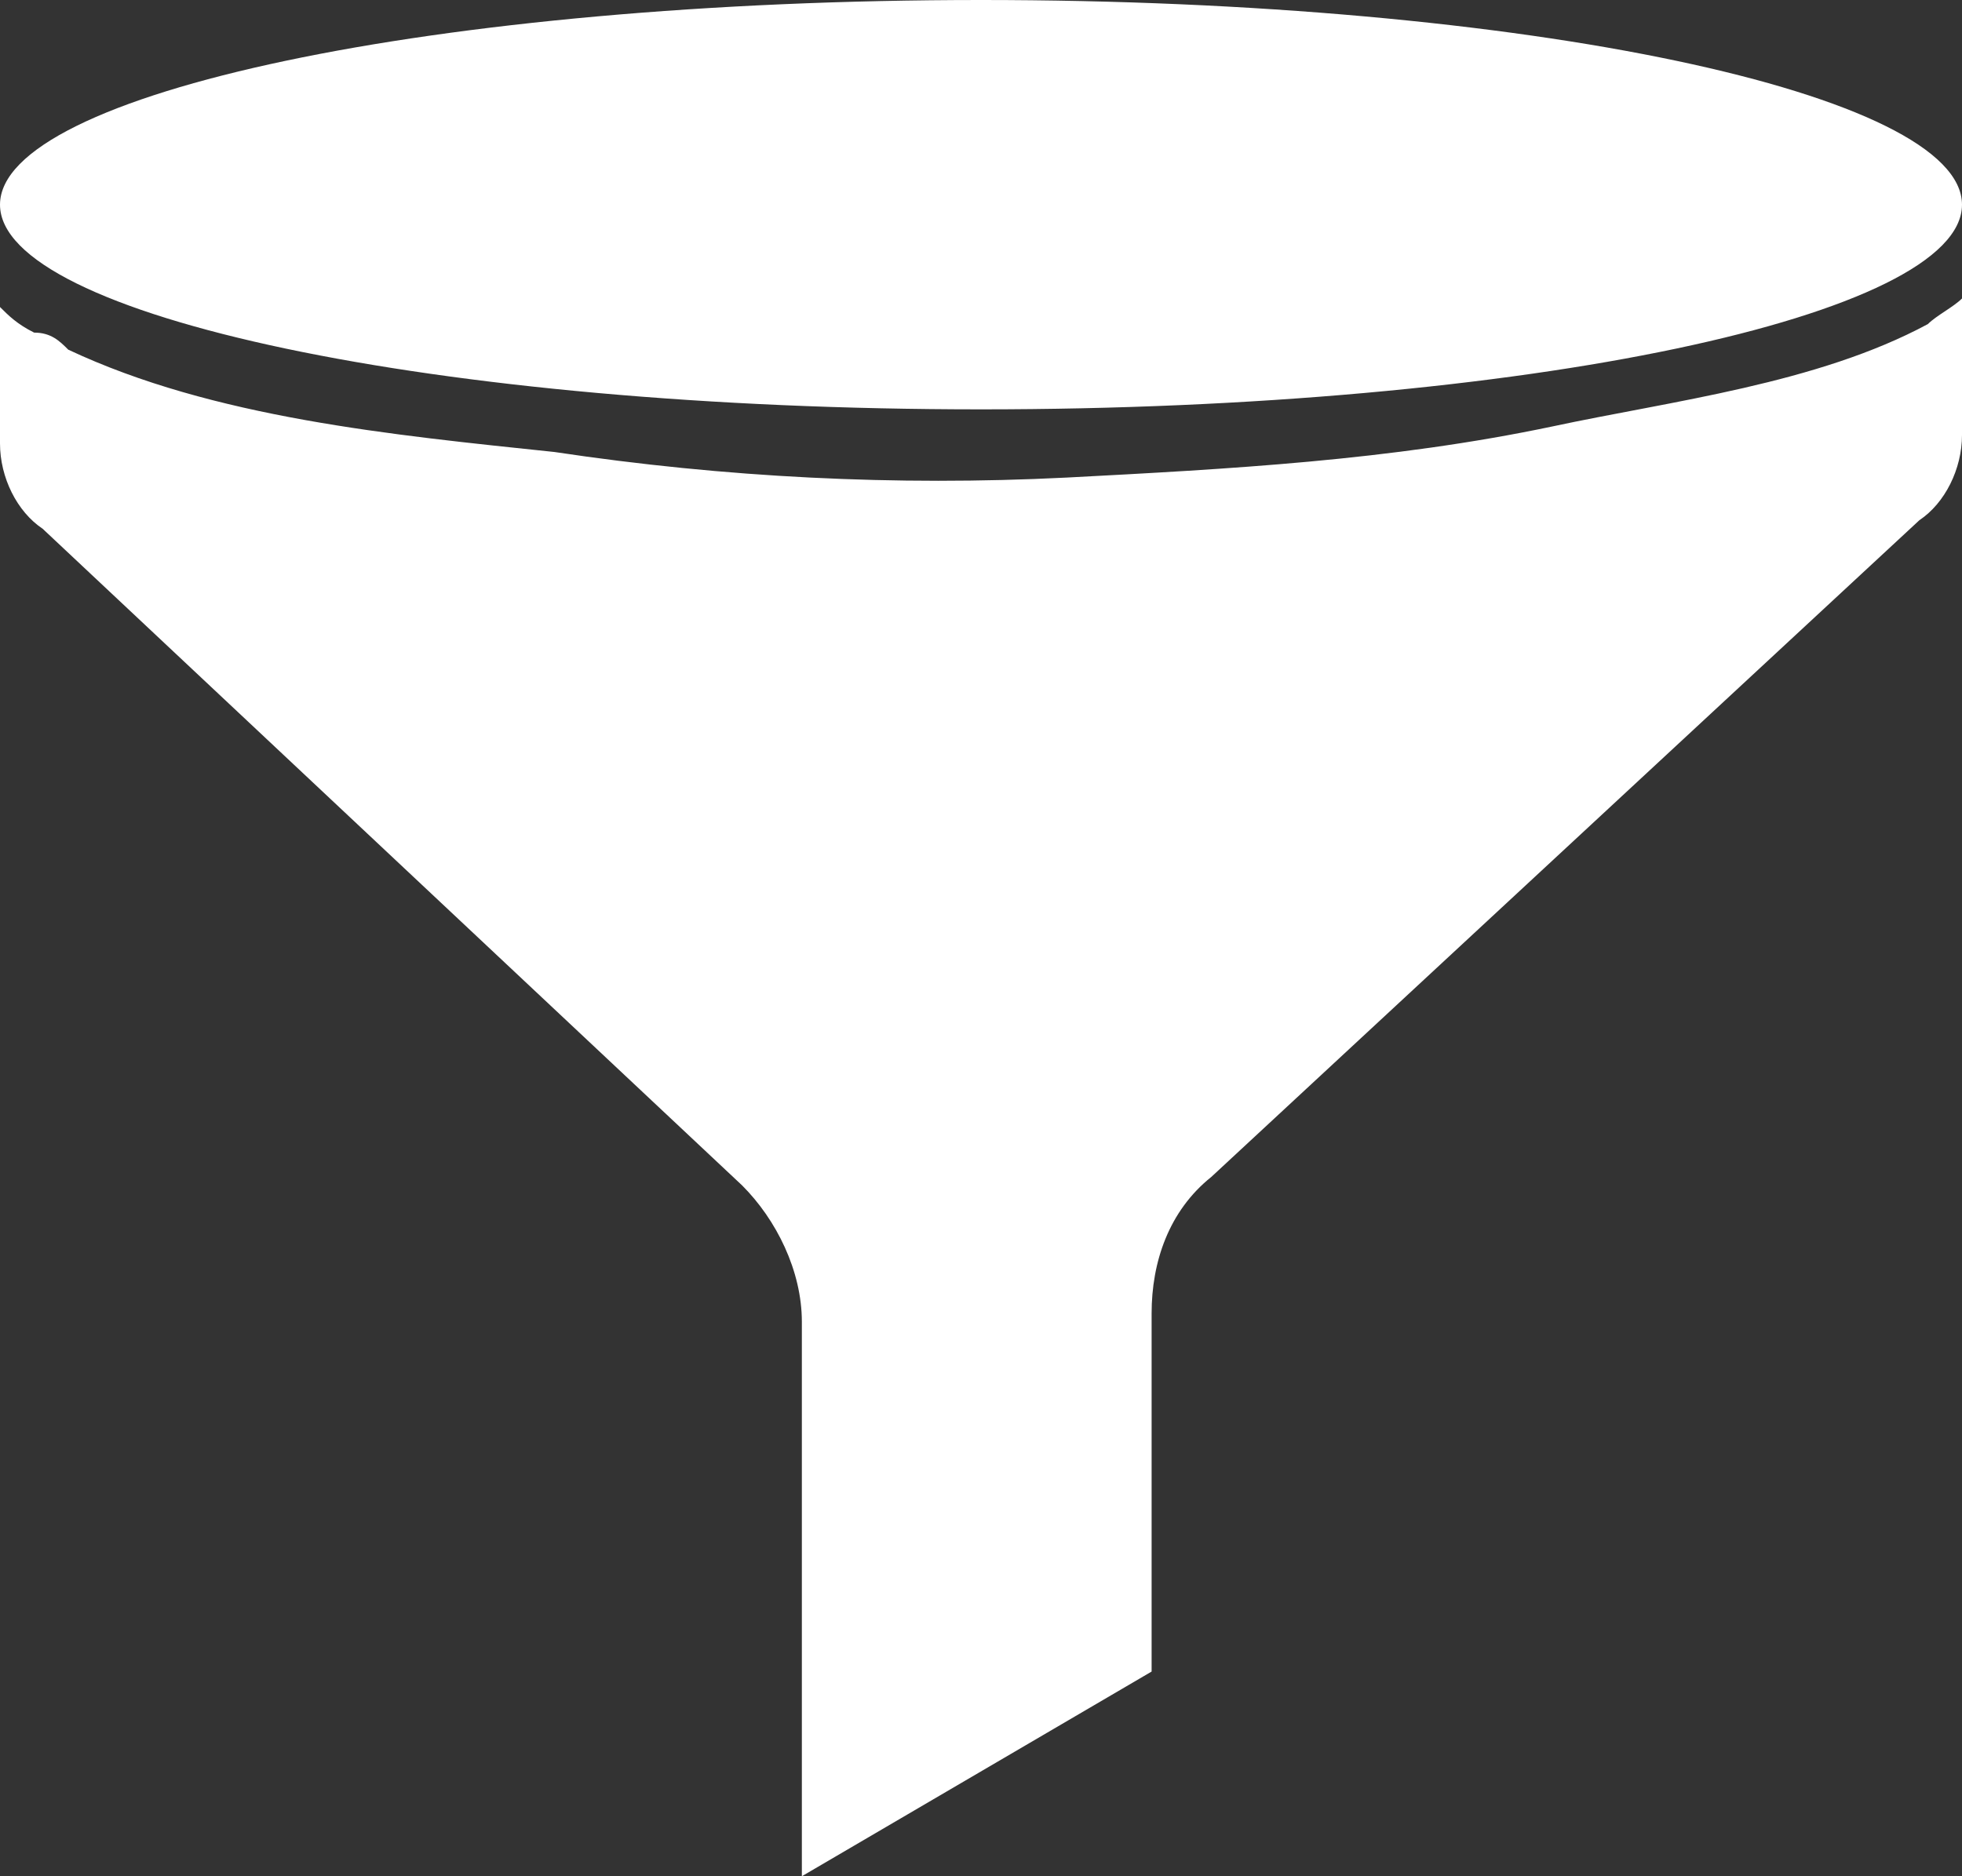 <?xml version="1.0" encoding="utf-8"?>
<!-- Generator: Adobe Illustrator 24.3.0, SVG Export Plug-In . SVG Version: 6.00 Build 0)  -->
<svg version="1.1" id="Layer_1" xmlns="http://www.w3.org/2000/svg" xmlns:xlink="http://www.w3.org/1999/xlink" x="0px" y="0px"
	 viewBox="0 0 23 22" style="enable-background:new 0 0 23 22;" xml:space="preserve">
<rect x="0" y="0" width="23" height="22" fill="#333333" stroke="none"/>
<style type="text/css">
	.st0{fill-rule:evenodd;clip-rule:evenodd;fill:#FFFFFF;}
</style>
<path class="st0" d="M11.5,4.8C5.1,4.8,0,3.7,0,2.4S5.1,0,11.5,0C17.9,0,23,1.1,23,2.4S17.9,4.8,11.5,4.8z M0.4,3.9
	C0.6,3.9,0.7,4,0.8,4.1c1.7,0.8,3.8,1,5.7,1.2c2,0.3,4,0.4,6,0.3c1.9-0.1,3.8-0.2,5.7-0.6c1.4-0.3,3.1-0.5,4.4-1.2
	c0.1-0.1,0.3-0.2,0.4-0.3c0,0,0,1.6,0,1.6c0,0.4-0.2,0.8-0.5,1l-8.3,7.7c-0.5,0.4-0.7,1-0.7,1.6v4.2L9.4,22v-6.5
	c0-0.6-0.3-1.2-0.7-1.6L0.5,6.2C0.2,6,0,5.6,0,5.2V3.6C0.1,3.7,0.2,3.8,0.4,3.9C0.4,3.8,0.4,3.9,0.4,3.9z"/>
</svg>

